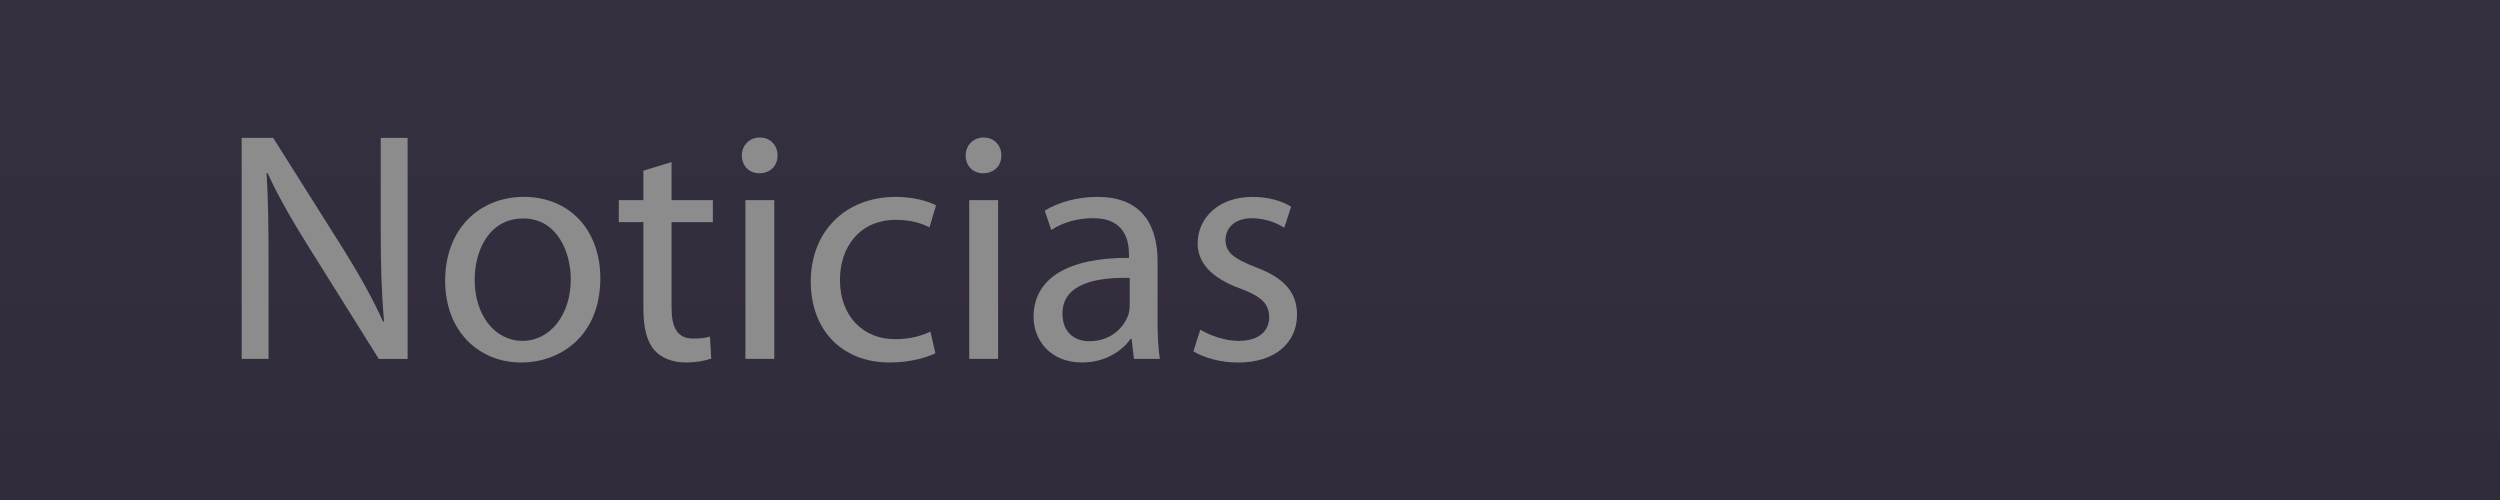 <?xml version="1.0" encoding="utf-8"?>
<!-- Generator: Adobe Illustrator 15.1.0, SVG Export Plug-In . SVG Version: 6.00 Build 0)  -->
<!DOCTYPE svg PUBLIC "-//W3C//DTD SVG 1.1//EN" "http://www.w3.org/Graphics/SVG/1.1/DTD/svg11.dtd">
<svg version="1.1" id="Layer_1" xmlns="http://www.w3.org/2000/svg" xmlns:xlink="http://www.w3.org/1999/xlink" x="0px" y="0px"
	 width="100px" height="20px" viewBox="0 0 100 20" enable-background="new 0 0 100 20" xml:space="preserve">
<g>
	<linearGradient id="SVGID_1_" gradientUnits="userSpaceOnUse" x1="50.001" y1="101.998" x2="50.001" y2="-97.997">
		<stop  offset="0" style="stop-color:#211A29"/>
		<stop  offset="1" style="stop-color:#484556"/>
	</linearGradient>
	<polygon fill="url(#SVGID_1_)" points="0,0 0,20 100,20 100,0 99.99,0 	"/>
	<g>
		<path fill="#8C8C8C" d="M9.667,14.355V5.514h1.259l2.821,4.473c0.643,1.037,1.168,1.969,1.574,2.875l0.04-0.014
			c-0.104-1.182-0.132-2.258-0.132-3.635V5.514h1.075v8.842h-1.153l-2.808-4.486c-0.616-0.984-1.208-1.994-1.641-2.953L10.664,6.93
			c0.065,1.115,0.078,2.179,0.078,3.648v3.777H9.667z"/>
		<path fill="#8C8C8C" d="M24.013,11.129c0,2.348-1.642,3.371-3.163,3.371c-1.705,0-3.044-1.26-3.044-3.268
			c0-2.111,1.404-3.357,3.149-3.357C22.779,7.875,24.013,9.199,24.013,11.129z M18.987,11.193c0,1.392,0.787,2.441,1.915,2.441
			c1.103,0,1.929-1.037,1.929-2.467c0-1.076-0.538-2.428-1.902-2.428C19.578,8.74,18.987,10,18.987,11.193z"/>
		<path fill="#8C8C8C" d="M26.863,6.484v1.521h1.652v0.879h-1.652v3.424c0,0.787,0.223,1.234,0.865,1.234
			c0.315,0,0.499-0.027,0.669-0.079l0.053,0.88c-0.223,0.078-0.577,0.156-1.022,0.156c-0.539,0-0.971-0.184-1.246-0.484
			c-0.315-0.355-0.446-0.92-0.446-1.667V8.885h-0.984V8.006h0.984V6.825L26.863,6.484z"/>
		<path fill="#8C8C8C" d="M31.103,6.221c0,0.395-0.275,0.709-0.734,0.709c-0.421,0-0.695-0.314-0.695-0.709
			c0-0.393,0.289-0.721,0.721-0.721C30.814,5.5,31.103,5.814,31.103,6.221z M29.817,14.355v-6.35h1.154v6.35H29.817z"/>
		<path fill="#8C8C8C" d="M37.415,14.133c-0.301,0.145-0.971,0.367-1.824,0.367c-1.915,0-3.161-1.299-3.161-3.24
			c0-1.955,1.338-3.385,3.411-3.385c0.682,0,1.286,0.17,1.6,0.341l-0.262,0.879c-0.275-0.144-0.709-0.302-1.338-0.302
			c-1.456,0-2.243,1.089-2.243,2.4c0,1.471,0.944,2.375,2.203,2.375c0.656,0,1.09-0.157,1.417-0.301L37.415,14.133z"/>
		<path fill="#8C8C8C" d="M40.055,6.221c0,0.395-0.275,0.709-0.734,0.709c-0.421,0-0.695-0.314-0.695-0.709
			c0-0.393,0.289-0.721,0.721-0.721C39.767,5.5,40.055,5.814,40.055,6.221z M38.769,14.355v-6.35h1.155v6.35H38.769z"/>
		<path fill="#8C8C8C" d="M46.302,12.834c0,0.551,0.025,1.09,0.091,1.521h-1.036l-0.092-0.801h-0.039
			c-0.354,0.5-1.037,0.945-1.941,0.945c-1.286,0-1.942-0.904-1.942-1.823c0-1.535,1.365-2.375,3.817-2.361v-0.132
			c0-0.512-0.144-1.47-1.442-1.456c-0.604,0-1.22,0.171-1.666,0.472l-0.263-0.773c0.525-0.328,1.299-0.551,2.1-0.551
			c1.941,0,2.414,1.324,2.414,2.584V12.834z M45.187,11.115c-1.261-0.026-2.689,0.197-2.689,1.43c0,0.762,0.498,1.104,1.075,1.104
			c0.84,0,1.378-0.525,1.562-1.063c0.04-0.132,0.053-0.263,0.053-0.367V11.115z"/>
		<path fill="#8C8C8C" d="M48.011,13.188c0.354,0.211,0.957,0.447,1.535,0.447c0.826,0,1.221-0.406,1.221-0.945
			c0-0.551-0.328-0.84-1.168-1.154c-1.155-0.42-1.693-1.037-1.693-1.797c0-1.024,0.84-1.863,2.192-1.863
			c0.642,0,1.206,0.17,1.547,0.394l-0.275,0.84c-0.249-0.157-0.708-0.381-1.299-0.381c-0.682,0-1.05,0.394-1.05,0.866
			c0,0.525,0.368,0.761,1.195,1.089c1.088,0.406,1.665,0.958,1.665,1.902c0,1.128-0.878,1.915-2.361,1.915
			c-0.695,0-1.339-0.184-1.784-0.445L48.011,13.188z"/>
	</g>
</g>
</svg>
